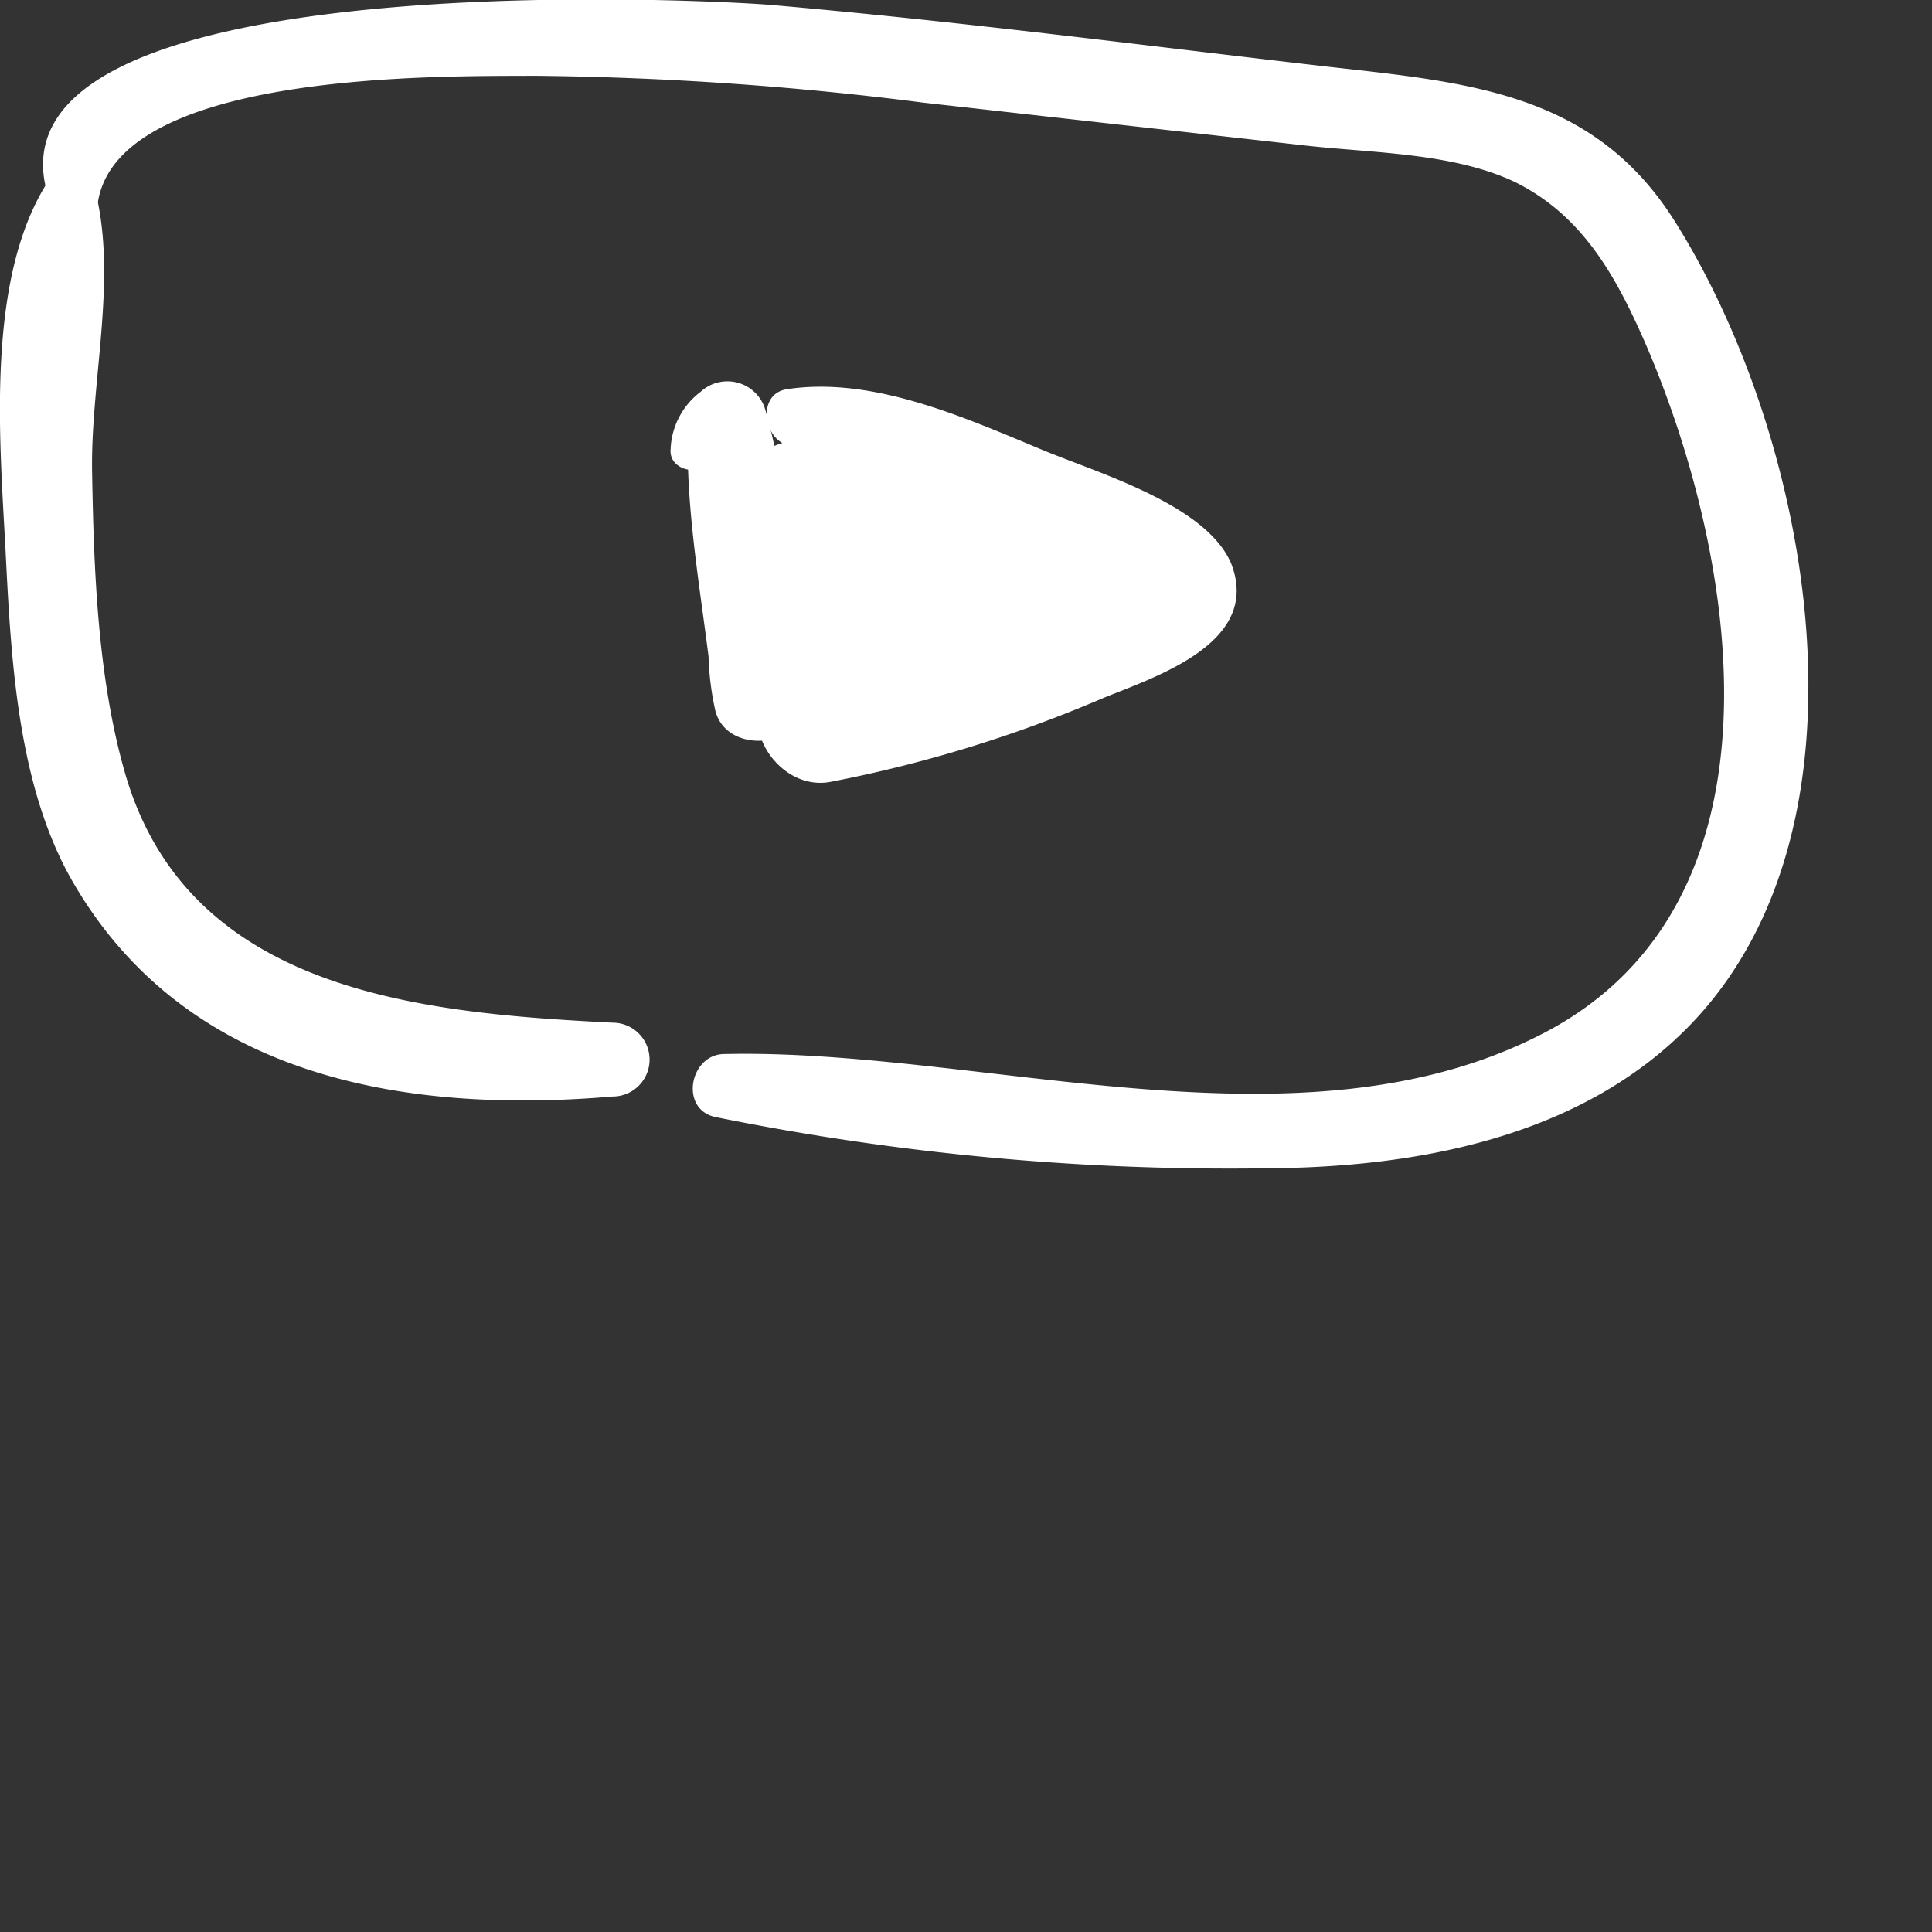 <?xml version="1.0" encoding="utf-8"?>
<svg xmlns="http://www.w3.org/2000/svg" viewBox="0 0 90 90">
  <rect x="0" y="0" width="90" height="90" fill="#333333" stroke="none"/>
  <defs>
    <style>
      .cls-1 {
        fill: #ffffff;
      }
    </style>
  </defs>
  <title>Youtube</title>
  <g id="Ebene_2" data-name="Ebene 2">
    <g id="Ebene_3" data-name="Ebene 3">
      <g id="Youtube"><path class="cls-1" d="M2.44,8.15C-.75,12.71,0,20.55.27,25.87c.25,5,.58,10.82,3.12,15.21,5.29,9.15,15.53,10.82,25.15,10a1.72,1.72,0,0,0,0-3.44C19.66,47.19,8.76,46.24,5.82,36c-1.27-4.42-1.45-9.4-1.53-14-.08-4.42,1.3-9.41,0-13.64a1,1,0,0,0-1.83-.24Z"/><path
        class="cls-1"
        d="M4.51,10.06c0-6.82,16.11-6.5,20.36-6.53A153.63,153.63,0,0,1,43,4.78l17.82,2c3.11.35,6.78.33,9.67,1.66C73.73,10,75.3,12.92,76.65,16c4.32,10,6.95,26-4.69,32.1-11.33,5.93-26.13.73-38.21,1-1.63,0-2.12,2.6-.4,2.94a120.53,120.53,0,0,0,27.27,2.35c6.51-.24,13.41-1.79,18.11-6.64,9.07-9.37,5.59-27.47-.73-37.47-3.79-6-9.65-6.44-16.2-7.18-8.67-1-17.33-2.13-26-2.88C31.2-.12-3.8-1.65,2.84,10.51a.9.9,0,0,0,1.67-.45Z"/><path
        class="cls-1"
        d="M33.11,21.44l.3-.16-1.34-1.75c-.23,4.21.73,8.71,1.15,12.9l4.19-.56A8.72,8.72,0,0,1,39.11,25L35,23.92q.21,3.95.76,7.86c.31,2.25,3.78,1.6,3.84-.52.07-2.45,0-4.9-.14-7.34a2.25,2.25,0,0,0-4.15-1.13A13.12,13.12,0,0,0,33.3,33c.46,2.32,4.48,1.83,4.18-.57-.54-4.35-.62-9.17-1.84-13.38a1.84,1.84,0,0,0-3-.8,3.52,3.52,0,0,0-1.4,2.67c-.1,1,1.41,1.33,1.9.52Z"/><path
        class="cls-1"
        d="M36.34,20.57c2.08,1.46,4.69,2,7,2.87,1.51.58,3,1.25,4.44,2,1.1.54,2.54,1.74,3.71,2,1.13,1,1.39.81.78-.62l-1.72.74c-1.55.64-3.13,1.2-4.72,1.7a73.84,73.84,0,0,1-8.55,2.05l2.06,4.89,8.76-4-3.3-4.27c-1.11.93-3.69,2.73-5.33,2.18l1.64,1.27-.33-.58.28,2.13c.19-1.06,1.66-1.7,2.13-2.66a3.83,3.83,0,0,0,.14-3c-.68-1.78-2.38-2.34-4.14-2.4L40,30.2a9.93,9.93,0,0,1,4.46-.42V24.17a1.4,1.4,0,0,1-1.79-.32l.83,2,0-.65-.83,2,.44-.5-2,.83a4,4,0,0,1,2.23.68L45.55,23,38,20.71c-3.3-1-4.67,3.42-2.2,5.23a26.82,26.82,0,0,0,11.95,4.93,2.9,2.9,0,0,0,1.54-5.59,74.35,74.35,0,0,0-8.51-2.56c-3.1-.71-5.21,3.67-2.23,5.3.69.38,1.38.75,2.08,1.1a2.51,2.51,0,0,0,3-3.92c-.52-.59-1-1.16-1.6-1.73l-2.82,4.84c2.89.73,5.71,1.55,8.51,2.56l1.54-5.59A23.15,23.15,0,0,1,38.67,21l-2.21,5.23L44,28.47c3,.9,5.14-3.78,2.19-5.18-2.69-1.28-7-2.81-8.25,1.15s3.53,5.49,6.46,5.34c3.65-.19,3.54-5.24,0-5.61a14.09,14.09,0,0,0-5.94.66,2.79,2.79,0,0,0,.74,5.46.6.6,0,0,1,.55.12l-1.66-1.27c0-1.41-.34-1.56-1-.47l-.43.56a4.82,4.82,0,0,0-1,2.13,3.58,3.58,0,0,0,1.93,3.82c3.44,1.8,8.46-1.38,11-3.5s-.69-5.5-3.3-4.27l-8.71,4.11C33.78,32.88,36,37,38.75,36.41a61.74,61.74,0,0,0,12.61-3.88c2.45-1,7.41-2.57,6-6.26C56.19,23.46,51,22,48.42,20.9c-3.6-1.5-7.81-3.37-11.76-2.77-1.25.19-1.15,1.86-.32,2.44Z"/></g>
    </g>
  </g>
</svg>
